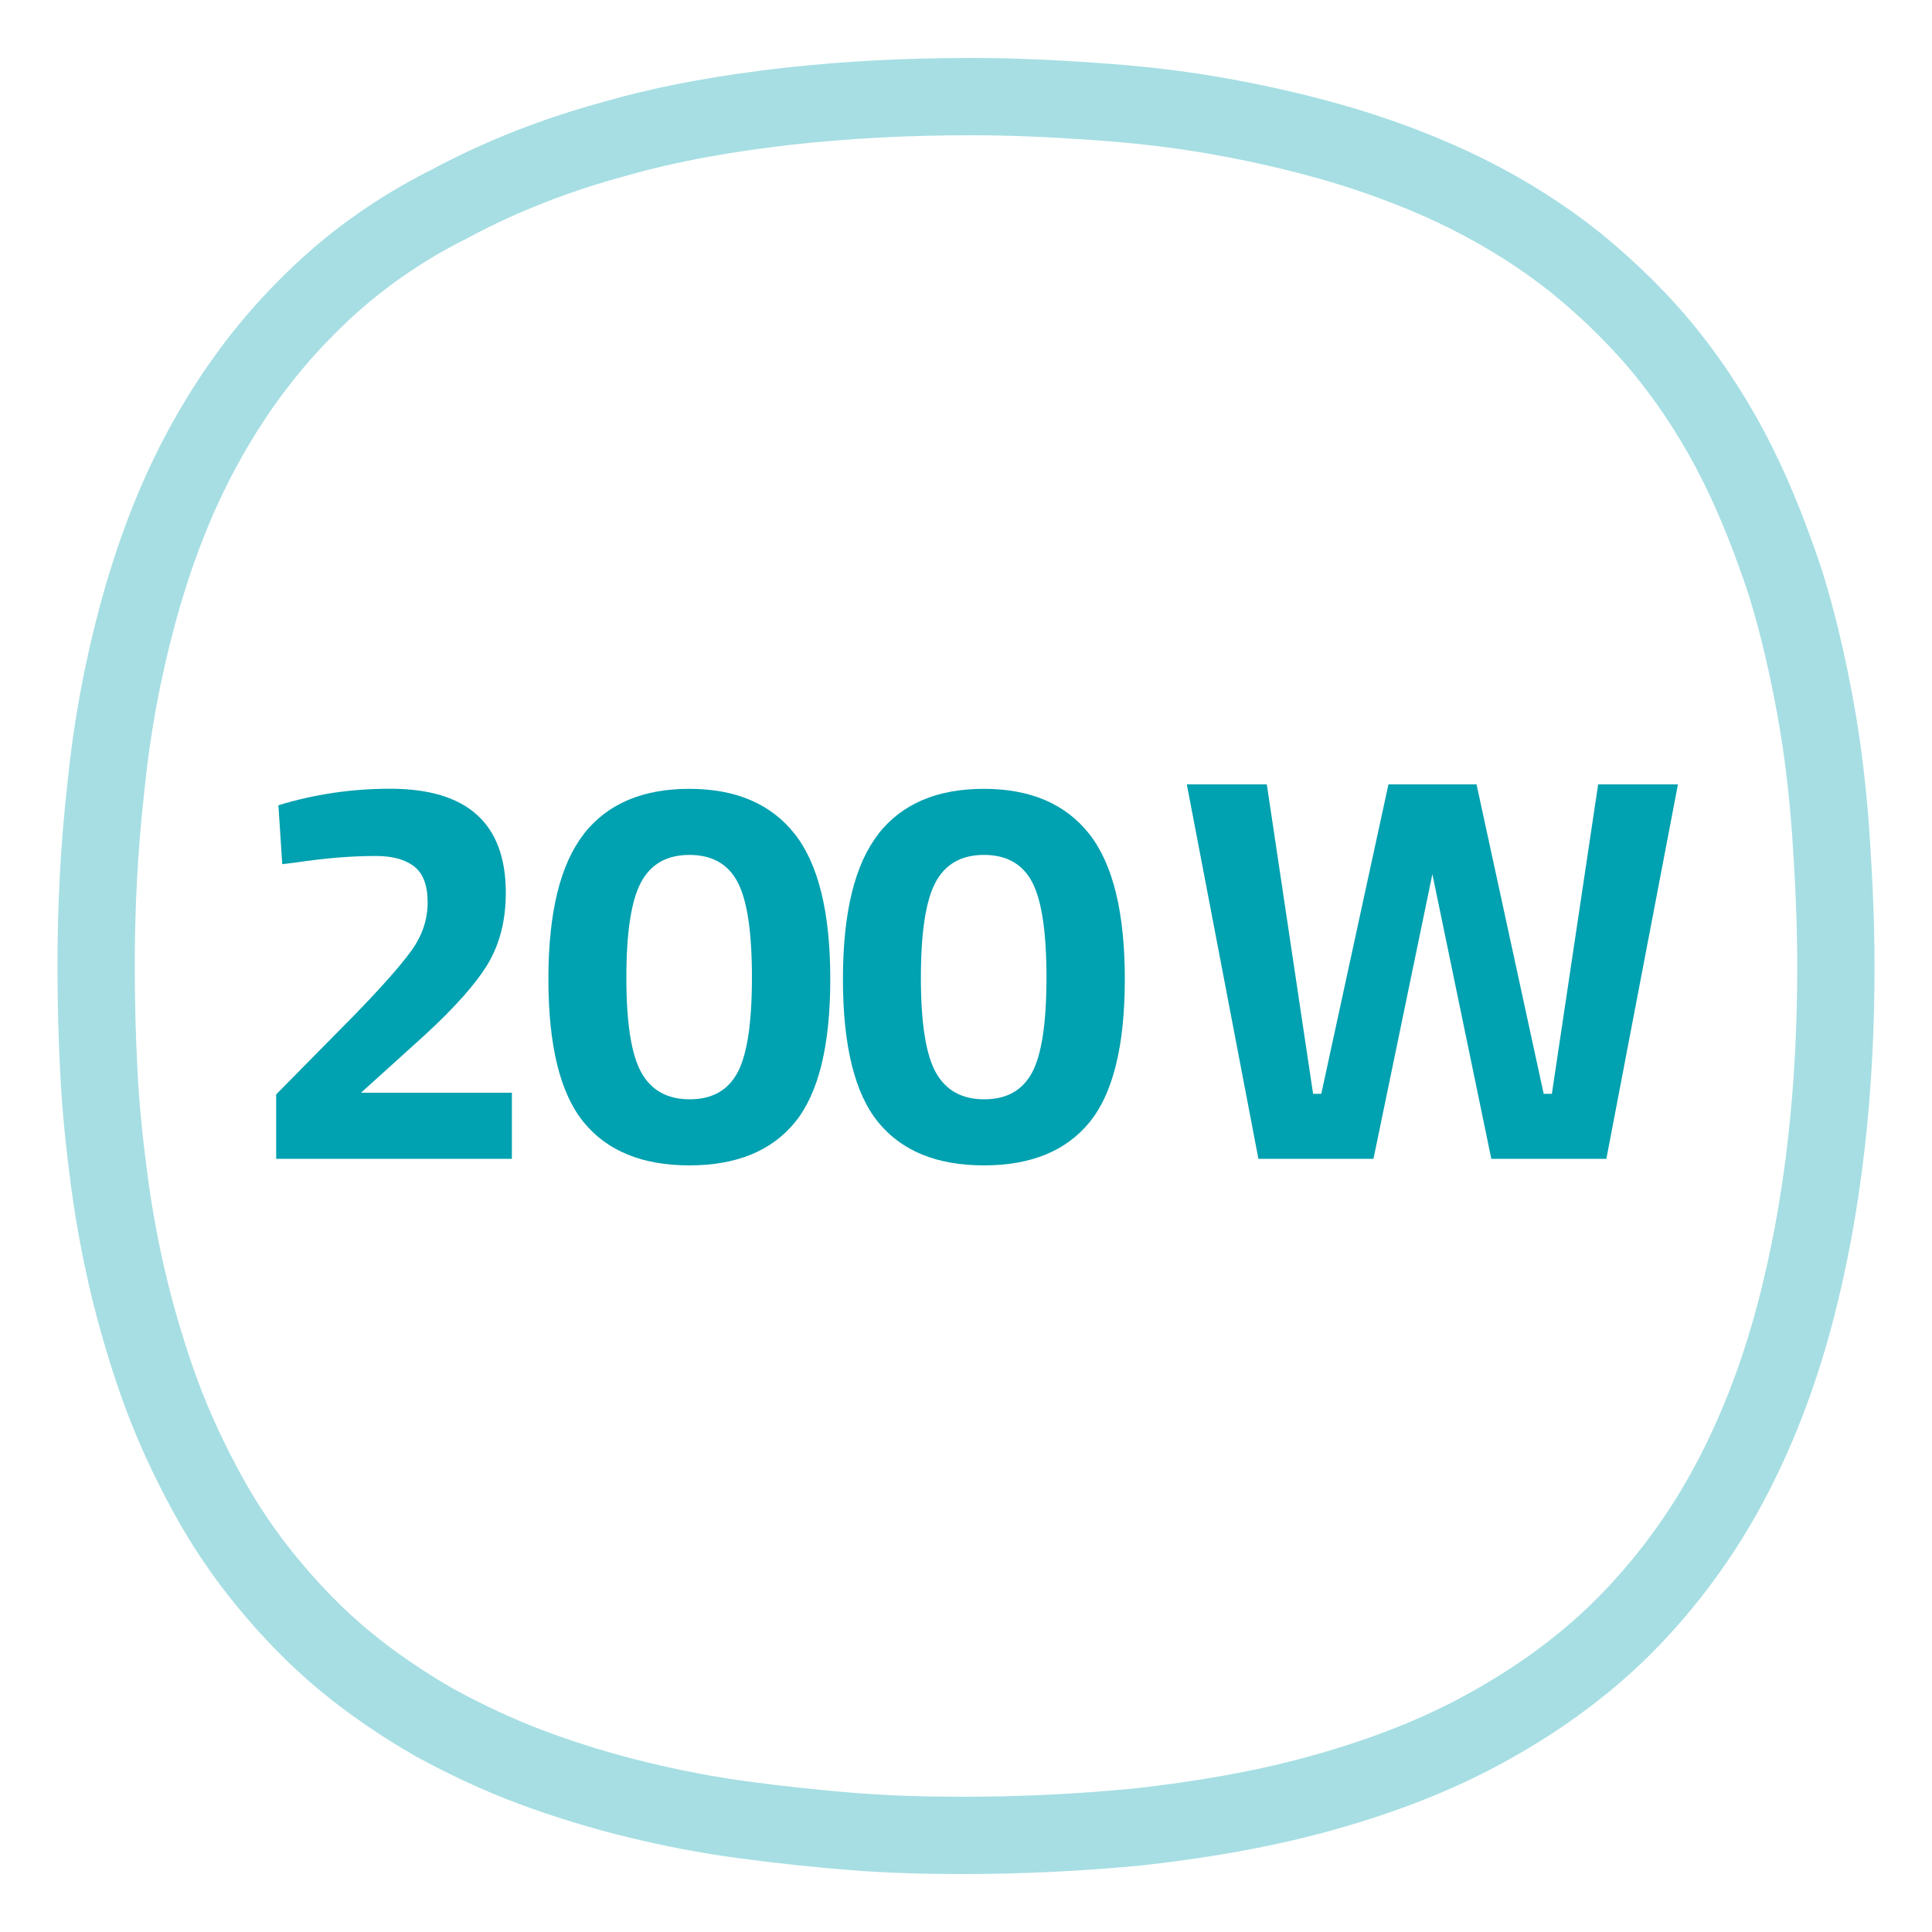 <?xml version="1.0" encoding="UTF-8"?><svg id="FUNKCE_-_ikony" xmlns="http://www.w3.org/2000/svg" viewBox="0 0 200 200"><defs><style>.cls-1{fill:none;isolation:isolate;opacity:.35;stroke:#00a1b0;stroke-miterlimit:10;stroke-width:8px;}.cls-2{fill:#00a1b0;stroke-width:0px;}</style></defs><g id="ICO_-_50h_battery"><path class="cls-1" d="M99.65,190c6.1,0,12.3-.3,18.4-.9,6.1-.7,12.2-1.7,18.1-3.3,5.9-1.6,11.7-3.7,17.1-6.6,5.4-2.9,10.5-6.5,14.8-10.8s8-9.3,10.9-14.7c2.9-5.4,5.1-11.2,6.7-17.1,1.6-5.9,2.7-12,3.4-18.1.7-6.1,1-12.3,1-18.4,0-4.5-.2-8.9-.5-13.4-.3-4.4-.8-8.9-1.6-13.3s-1.8-8.8-3.1-13c-1.4-4.2-3-8.4-5-12.4s-4.4-7.8-7.2-11.3-6-6.6-9.4-9.4c-3.5-2.8-7.3-5.2-11.3-7.2s-8.2-3.6-12.4-4.9c-4.3-1.3-8.6-2.3-13-3.1-4.4-.8-8.8-1.3-13.3-1.6-4.2-.3-8.4-.5-12.7-.5-6.4,0-12.7.3-19,1-6.1.7-12.1,1.7-18,3.4-5.9,1.6-11.6,3.8-17,6.7-5.6,2.8-10.6,6.4-14.9,10.8-4.3,4.3-7.9,9.3-10.8,14.7s-5,11.1-6.6,17c-1.6,5.9-2.7,11.9-3.3,18-.7,6.2-1,12.3-1,18.4,0,3.8.1,7.5.3,11.3.2,3.7.6,7.5,1.1,11.2s1.2,7.4,2.1,11.1c.9,3.6,2,7.3,3.3,10.8s2.9,6.9,4.7,10.2c1.8,3.3,3.9,6.4,6.3,9.3,2.4,2.9,5,5.6,7.9,8,2.9,2.4,6,4.5,9.3,6.4,3.3,1.8,6.7,3.4,10.2,4.7s7.1,2.4,10.8,3.3c3.7.9,7.3,1.6,11.1,2.1,3.7.5,7.5.9,11.2,1.2,3.9.3,7.6.4,11.4.4Z"/></g><path class="cls-2" d="M52.99,119.96h-24.4v-6.67l8.04-8.15c2.85-2.93,4.83-5.17,5.96-6.73,1.12-1.56,1.68-3.22,1.68-4.99s-.47-3.01-1.4-3.73c-.93-.72-2.25-1.08-3.96-1.08-2.55,0-5.32.23-8.32.68l-1.37.17-.4-6.1c3.72-1.14,7.58-1.71,11.57-1.71,7.98,0,11.97,3.59,11.97,10.77,0,2.81-.61,5.24-1.82,7.3-1.22,2.05-3.42,4.54-6.61,7.47l-6.56,5.93h15.62v6.84Z"/><path class="cls-2" d="M60.43,86.33c2.45-3.12,6.09-4.67,10.92-4.67s8.46,1.56,10.92,4.67c2.45,3.12,3.68,8.12,3.68,15.02s-1.22,11.84-3.65,14.82c-2.43,2.98-6.08,4.47-10.94,4.47s-8.51-1.49-10.94-4.47c-2.43-2.98-3.65-7.92-3.65-14.82s1.23-11.9,3.68-15.02ZM77.84,101.18c0-4.69-.49-7.98-1.48-9.86-.99-1.88-2.65-2.82-4.99-2.82s-4.01.95-5.02,2.85c-1.01,1.9-1.51,5.19-1.51,9.86s.51,7.94,1.54,9.8c1.03,1.86,2.7,2.79,5.02,2.79s3.97-.93,4.96-2.79c.99-1.86,1.48-5.14,1.48-9.83Z"/><path class="cls-2" d="M90.92,86.33c2.45-3.12,6.09-4.67,10.92-4.67s8.46,1.56,10.92,4.67c2.45,3.12,3.68,8.12,3.68,15.02s-1.22,11.84-3.65,14.82c-2.43,2.98-6.08,4.47-10.94,4.47s-8.51-1.49-10.94-4.47c-2.43-2.98-3.65-7.92-3.65-14.82s1.23-11.9,3.68-15.02ZM108.33,101.18c0-4.69-.49-7.98-1.48-9.86-.99-1.88-2.65-2.82-4.99-2.82s-4.01.95-5.02,2.85c-1.01,1.9-1.51,5.19-1.51,9.86s.51,7.94,1.54,9.8c1.03,1.86,2.7,2.79,5.02,2.79s3.97-.93,4.96-2.79c.99-1.86,1.48-5.14,1.48-9.83Z"/><path class="cls-2" d="M122.87,81.2h8.27l4.79,32.03h.85l6.95-32.03h9.12l6.95,32.03h.85l4.79-32.03h8.26l-7.41,38.76h-11.91l-6.1-29.47-6.1,29.47h-11.91l-7.41-38.76Z"/></svg>